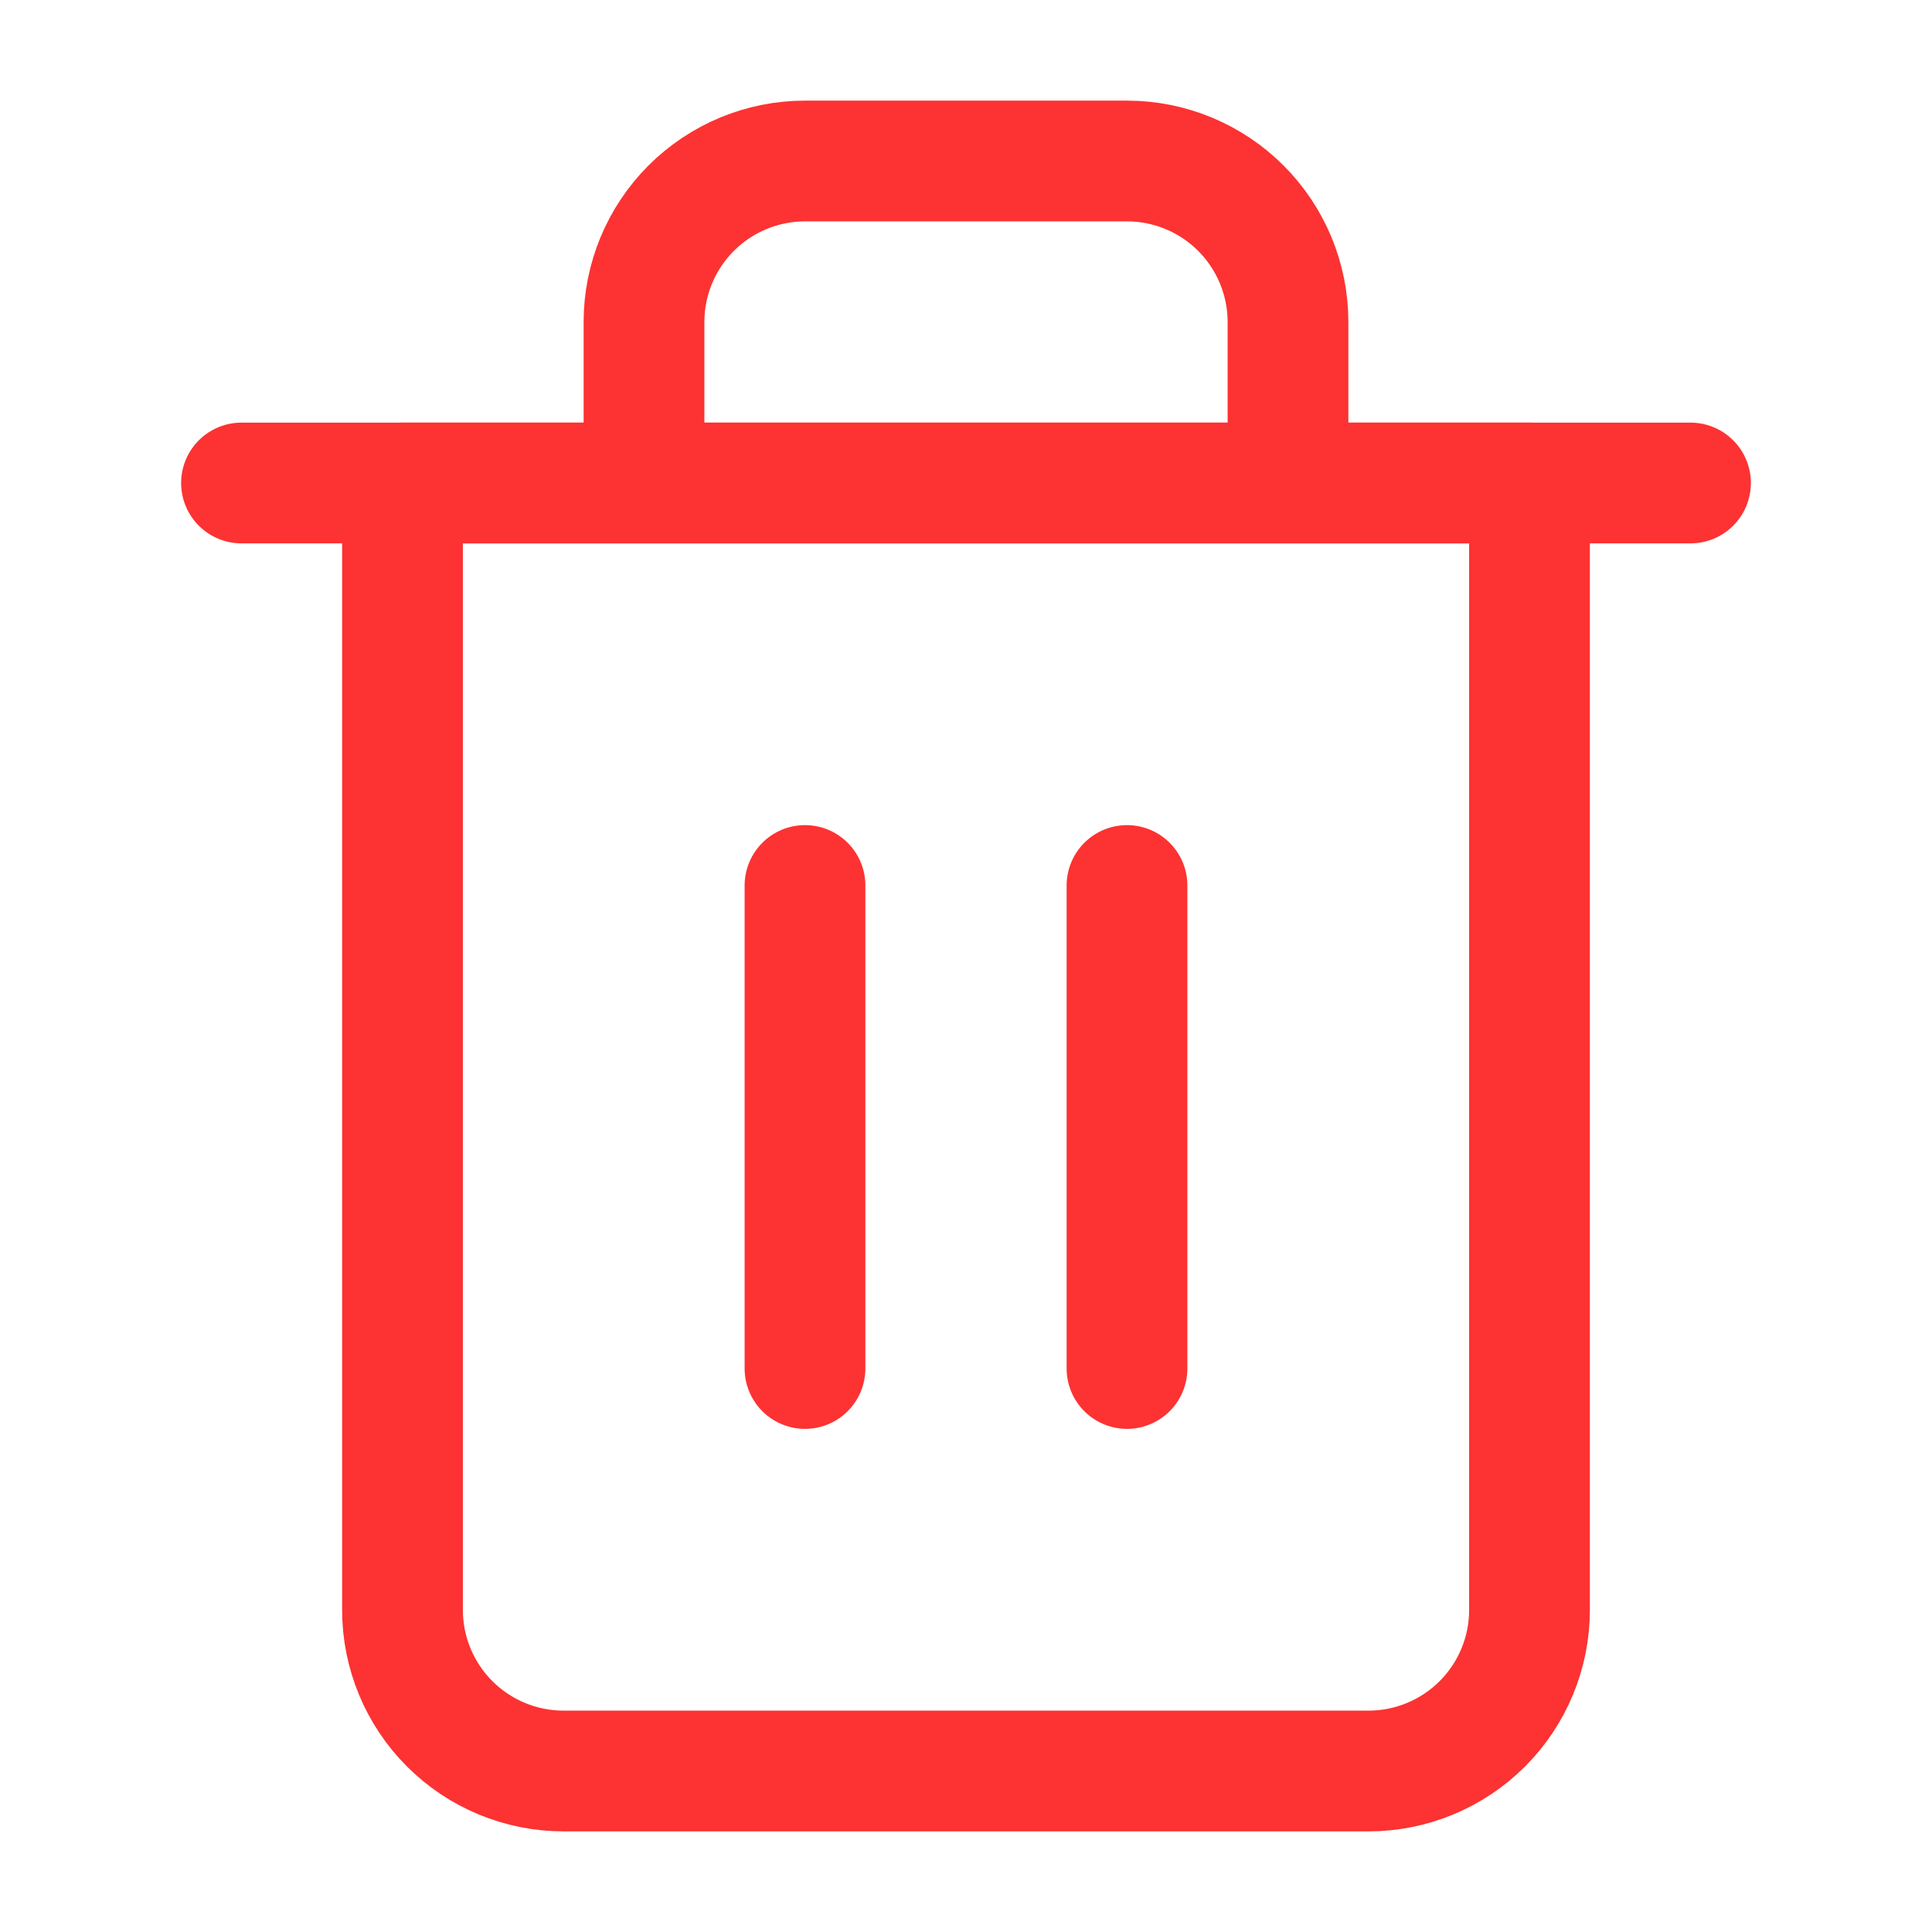 <svg width="24" height="24" viewBox="0 0 24 24" fill="none" xmlns="http://www.w3.org/2000/svg">
<path d="M3 6H5H21" stroke="#FD3232" stroke-width="1.5" stroke-linecap="round" stroke-linejoin="round"/>
<path d="M8 6V4C8 3.47 8.211 2.961 8.586 2.586C8.961 2.211 9.47 2 10 2H14C14.53 2 15.039 2.211 15.414 2.586C15.789 2.961 16 3.47 16 4V6M19 6V20C19 20.53 18.789 21.039 18.414 21.414C18.039 21.789 17.53 22 17 22H7C6.47 22 5.961 21.789 5.586 21.414C5.211 21.039 5 20.53 5 20V6H19Z" stroke="#FD3232" stroke-width="1.5" stroke-linecap="round" stroke-linejoin="round"/>
<path d="M10 11V17" stroke="#FD3232" stroke-width="1.5" stroke-linecap="round" stroke-linejoin="round"/>
<path d="M14 11V17" stroke="#FD3232" stroke-width="1.5" stroke-linecap="round" stroke-linejoin="round"/>
</svg>
